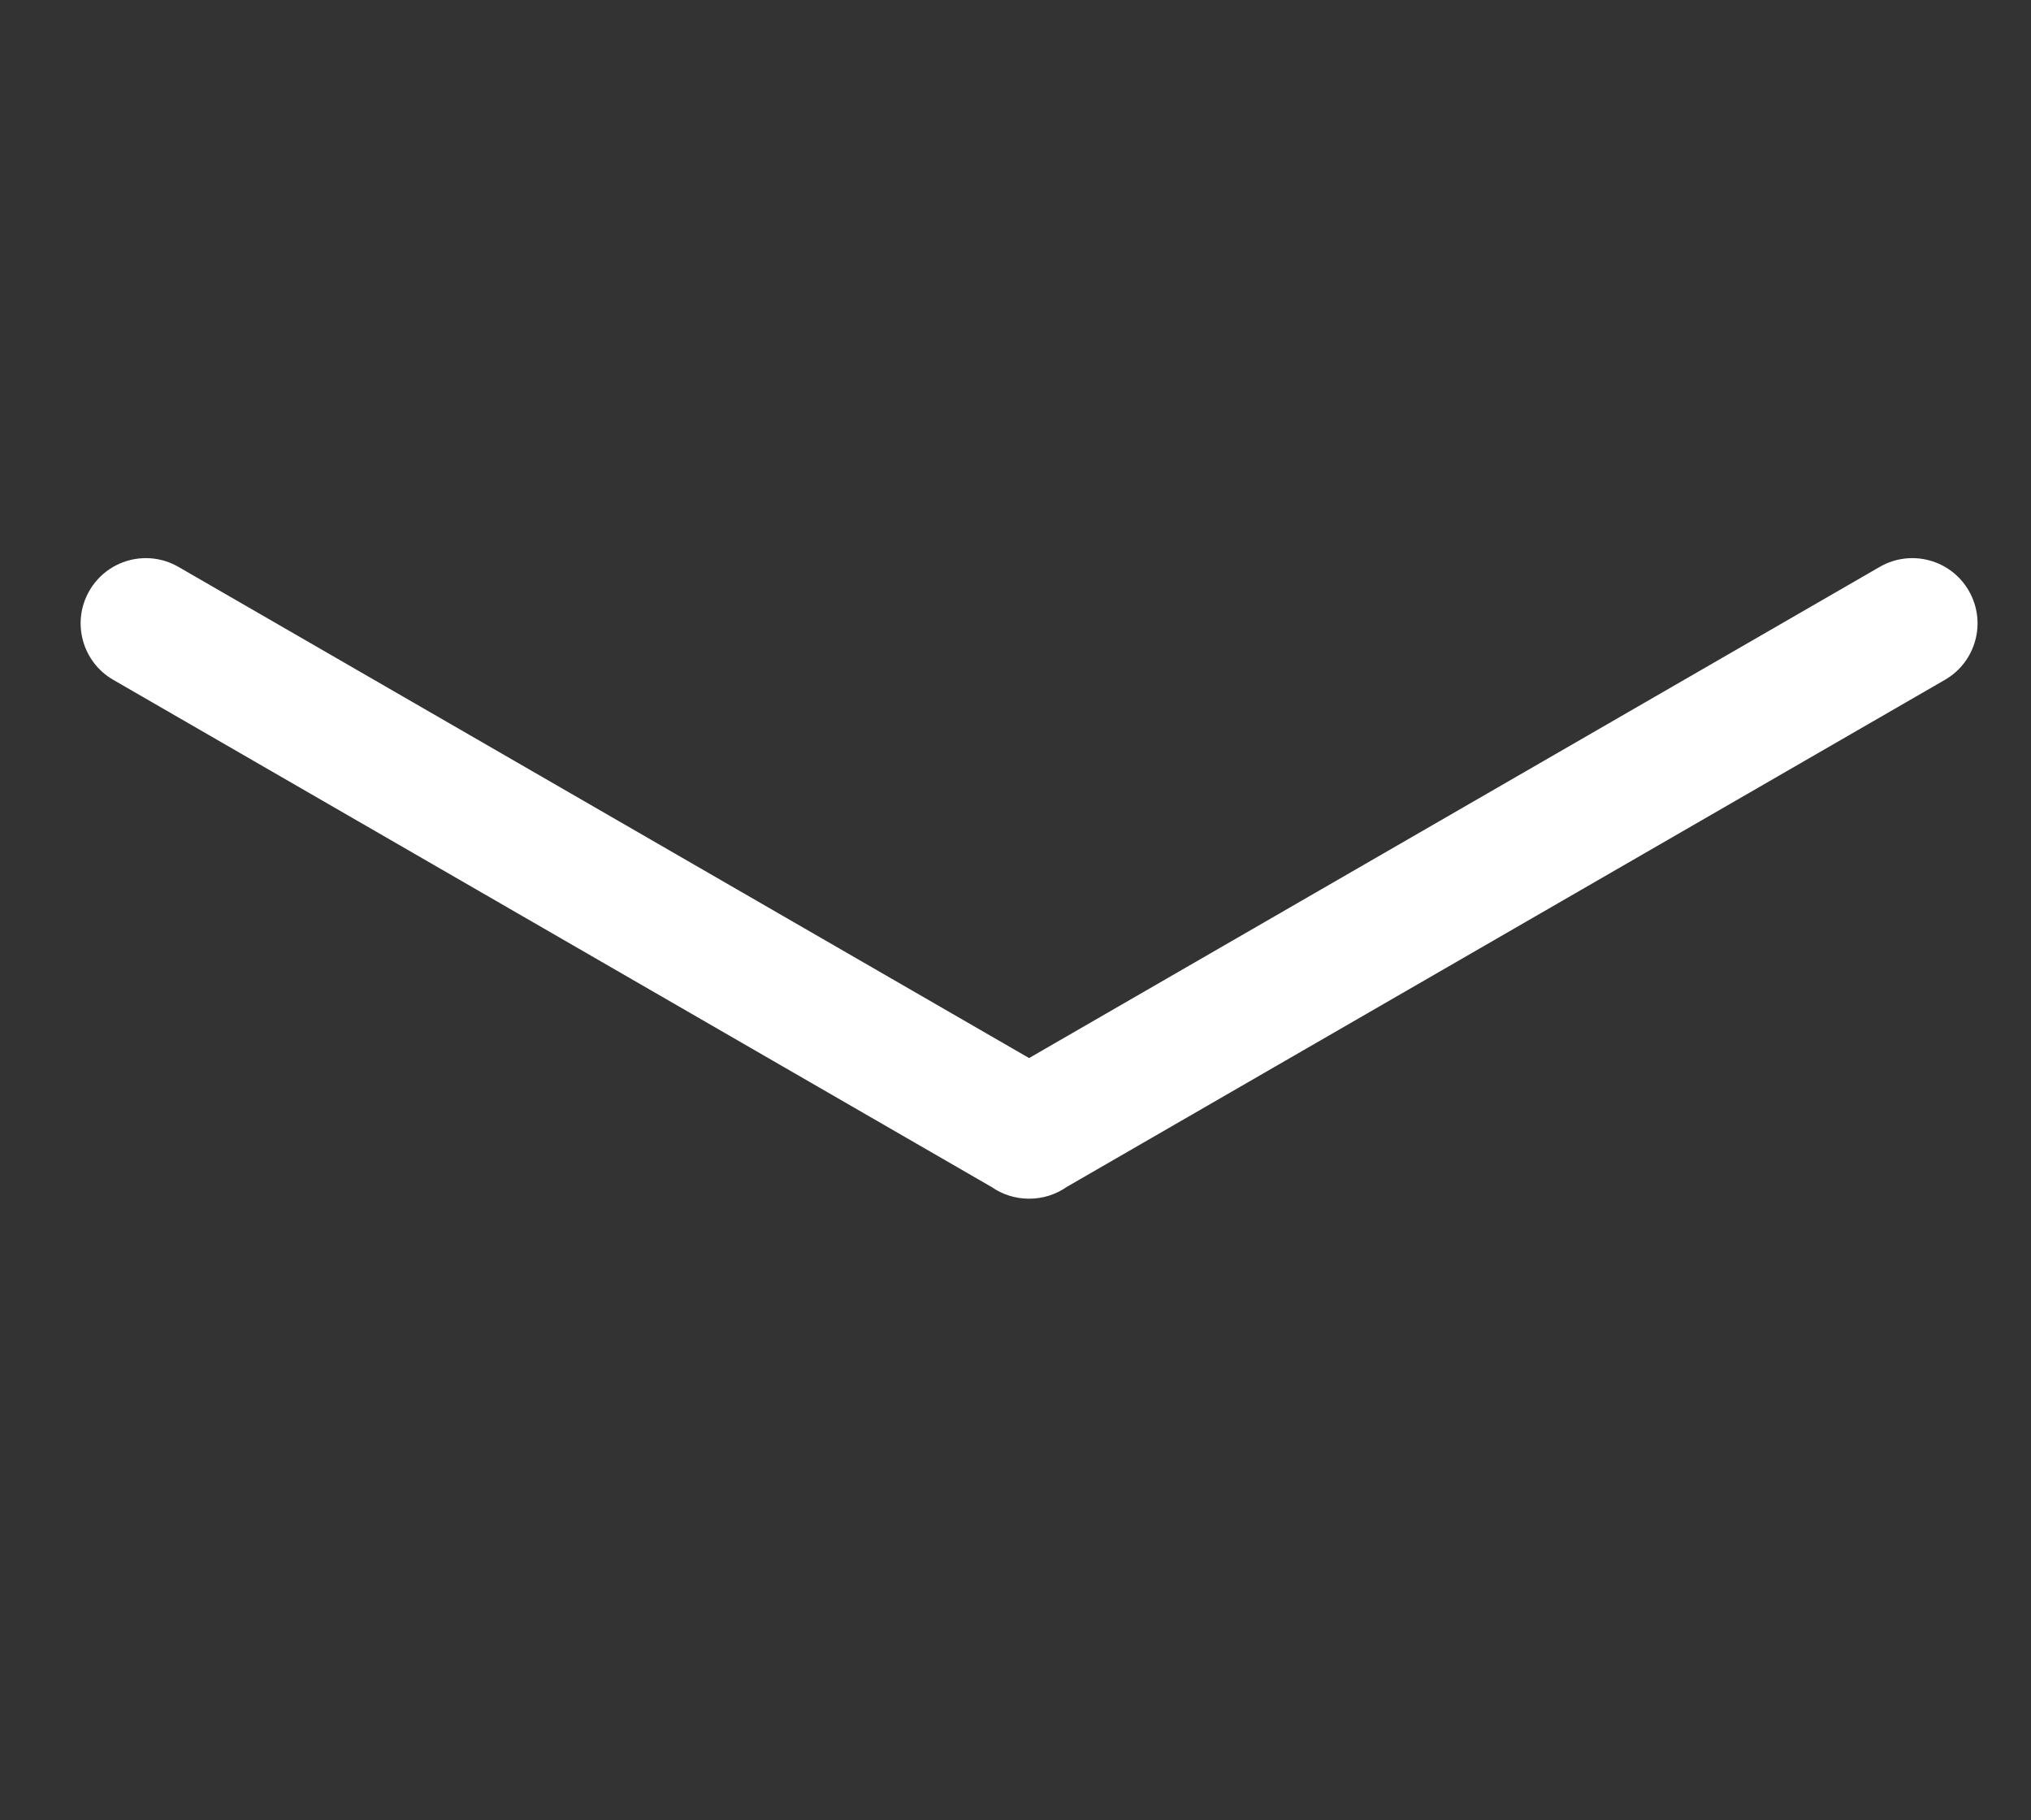 <?xml version="1.0" encoding="UTF-8"?>
<svg id="Layer_1" data-name="Layer 1" xmlns="http://www.w3.org/2000/svg" viewBox="0 0 1217.03 1090.68">
  <rect x="0" y="0" width="1217.03" height="1090.68" fill="#333333" stroke="none"/>
  <defs>
    <style>
      .cls-1 {
        fill: #fff;
      }
    </style>
  </defs>
  <path class="cls-1" d="m1179.76,353.95h0c-10.79-18.69-34.68-25.09-53.37-14.3l-509.73,294.29L106.93,339.65c-18.69-10.79-42.58-4.39-53.37,14.3h0c-10.79,18.69-4.39,42.58,14.3,53.37l526.28,303.85c6.61,4.61,14.5,7.06,22.52,7.03,8.02.02,15.91-2.42,22.52-7.03l526.28-303.85c18.69-10.79,25.09-34.68,14.3-53.37Z"/>
</svg>